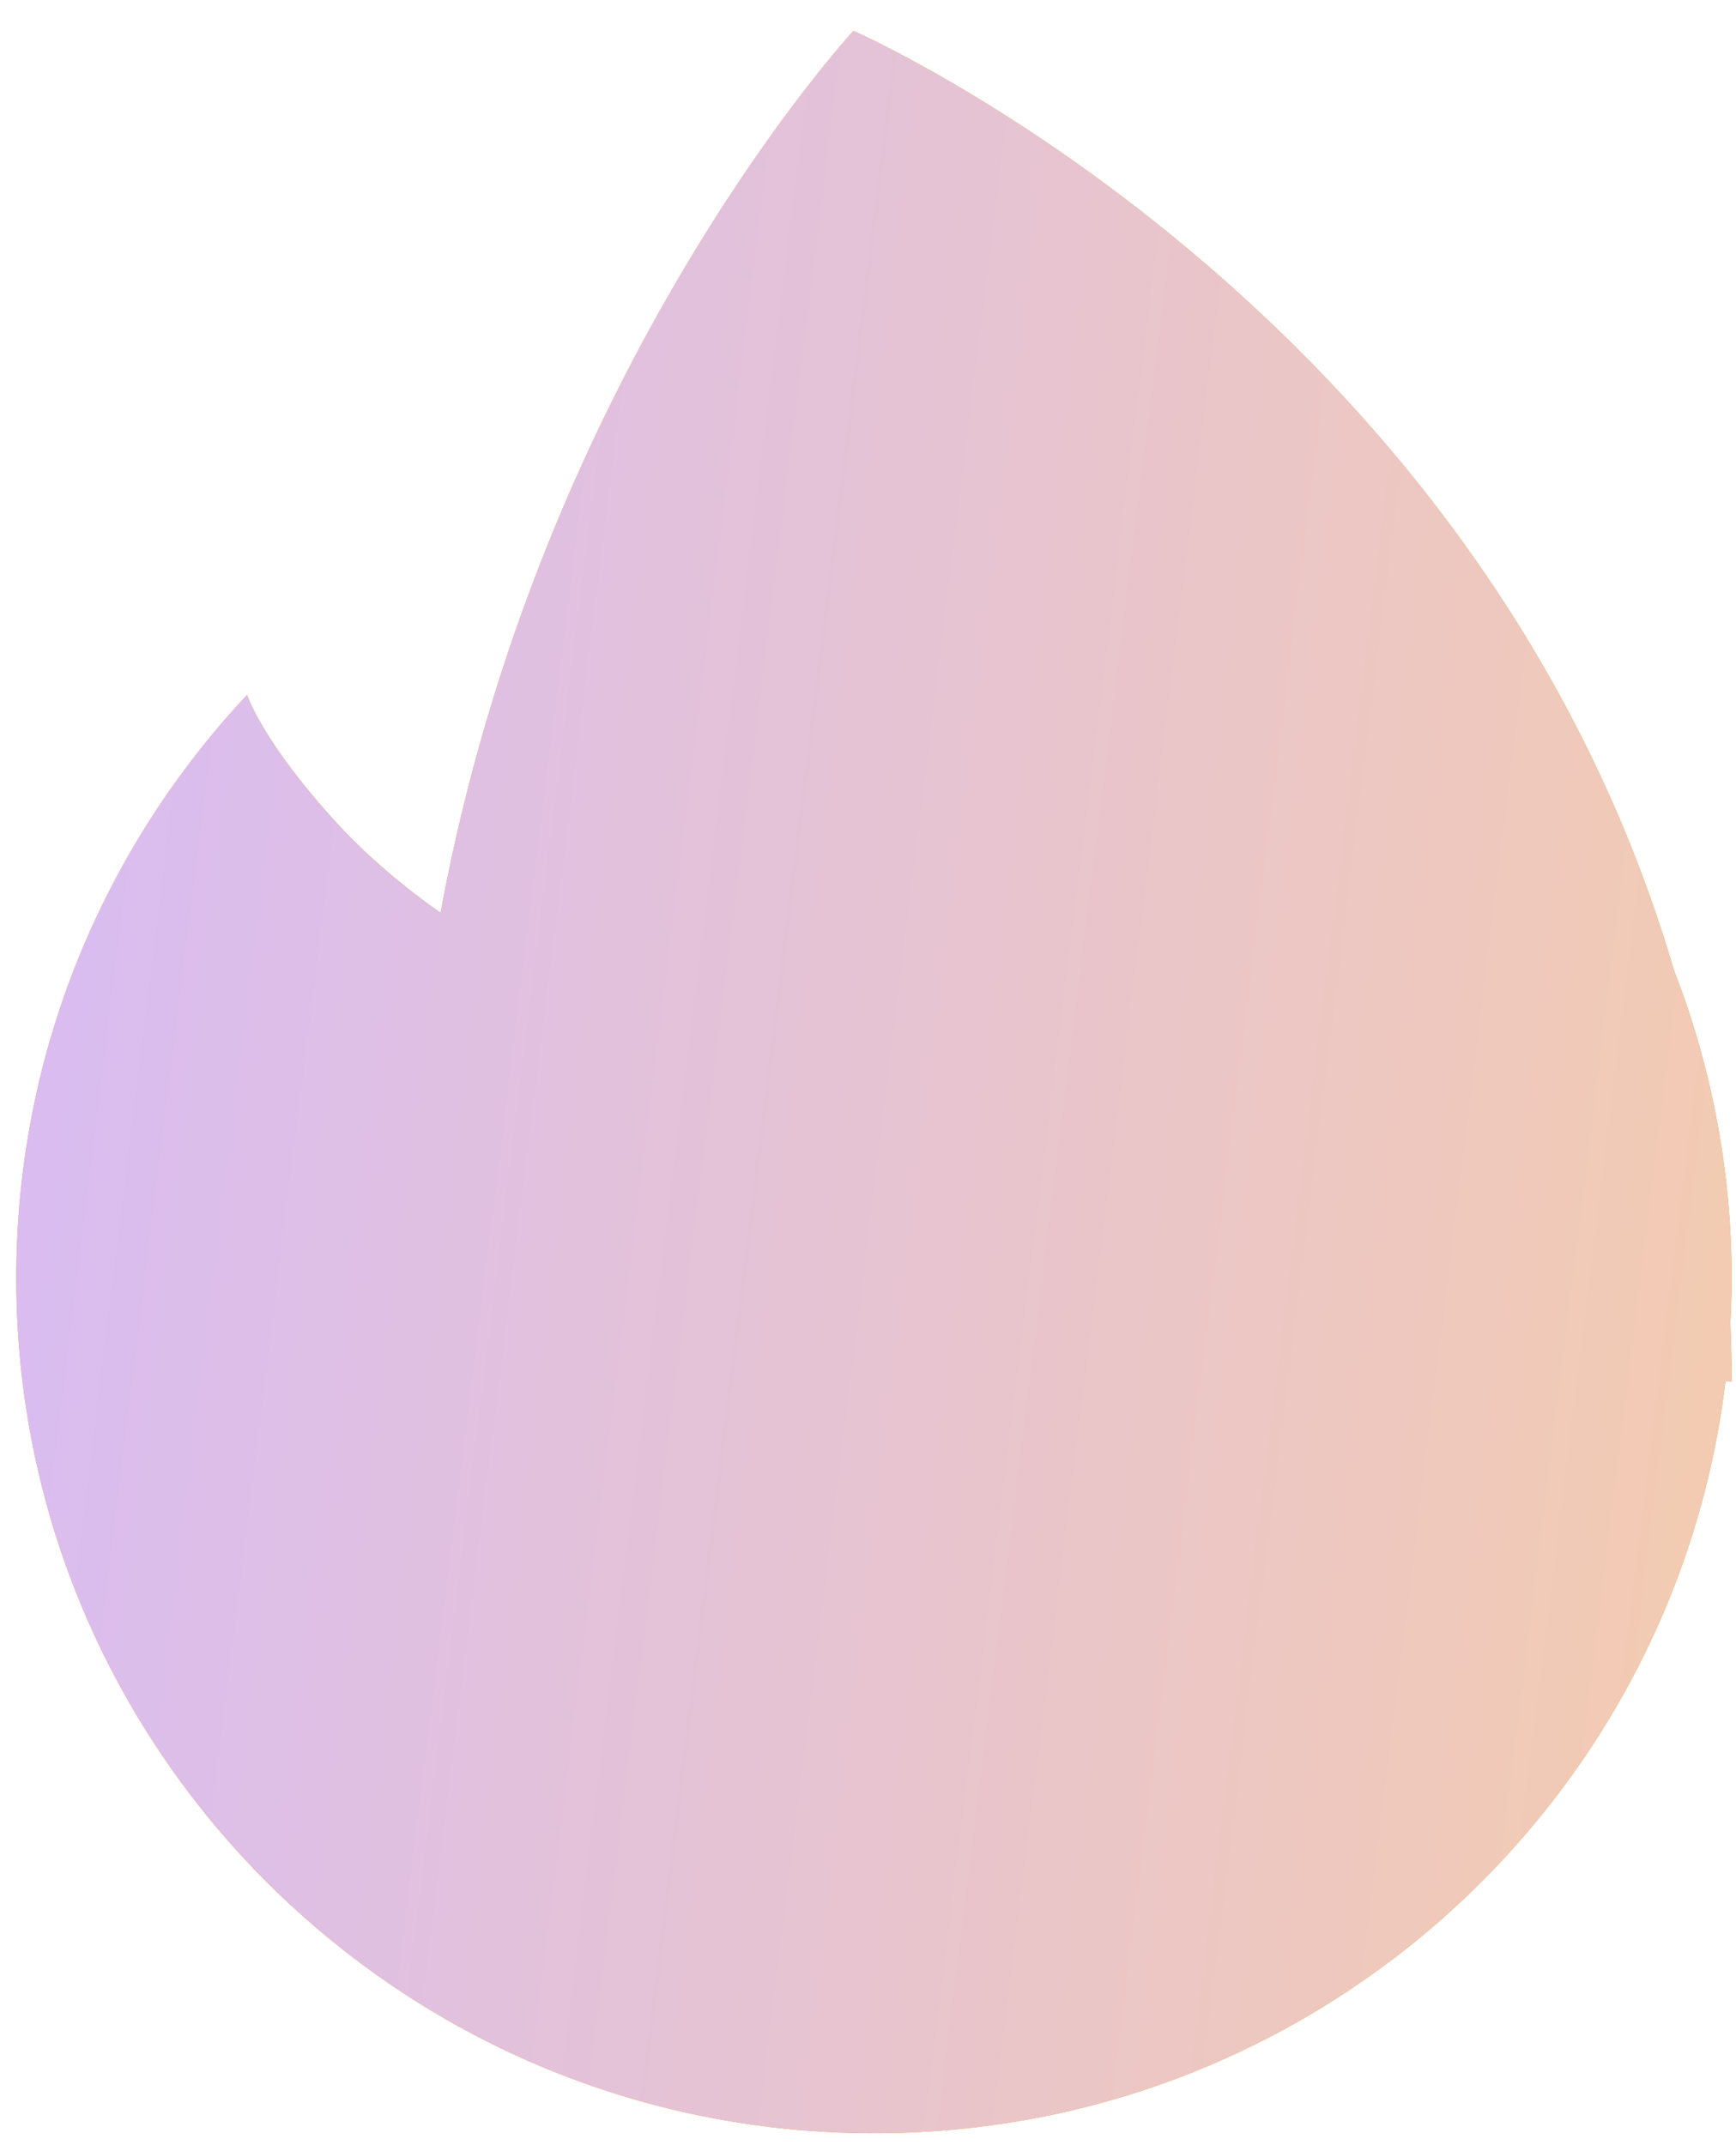 <svg fill="none" height="42" viewBox="0 0 34 42" width="34" xmlns="http://www.w3.org/2000/svg" xmlns:xlink="http://www.w3.org/1999/xlink"><linearGradient id="a" gradientUnits="userSpaceOnUse" x1="39.922" x2="-16.477" y1="107.422" y2="100.446"><stop offset="0" stop-color="#ffd294"/><stop offset="1" stop-color="#d4b9ff"/></linearGradient><path d="m33.89 25.912c.014-.293.025-.588.025-.882 0-2.131-.404-4.168-1.133-6.043-3.833-13.027-16.067-18.383-16.067-18.383s-6.122 6.616-8.086 17.266c0 0-1.104-.734-2.059-1.783-1.447-1.59-1.731-2.481-1.731-2.481-2.804 2.991-4.52 7.006-4.52 11.423 0 9.243 7.52 16.738 16.8 16.738 8.592 0 15.671-6.427 16.674-14.717h.127c-.006-.386-.016-.764-.029-1.139z" fill="#f90"/><path d="m33.89 25.912c.014-.293.025-.588.025-.882 0-2.131-.404-4.168-1.133-6.043-3.833-13.027-16.067-18.383-16.067-18.383s-6.122 6.616-8.086 17.266c0 0-1.104-.734-2.059-1.783-1.447-1.59-1.731-2.481-1.731-2.481-2.804 2.991-4.52 7.006-4.52 11.423 0 9.243 7.52 16.738 16.8 16.738 8.592 0 15.671-6.427 16.674-14.717h.127c-.006-.386-.016-.764-.029-1.139z" fill="url(#a)"/></svg>